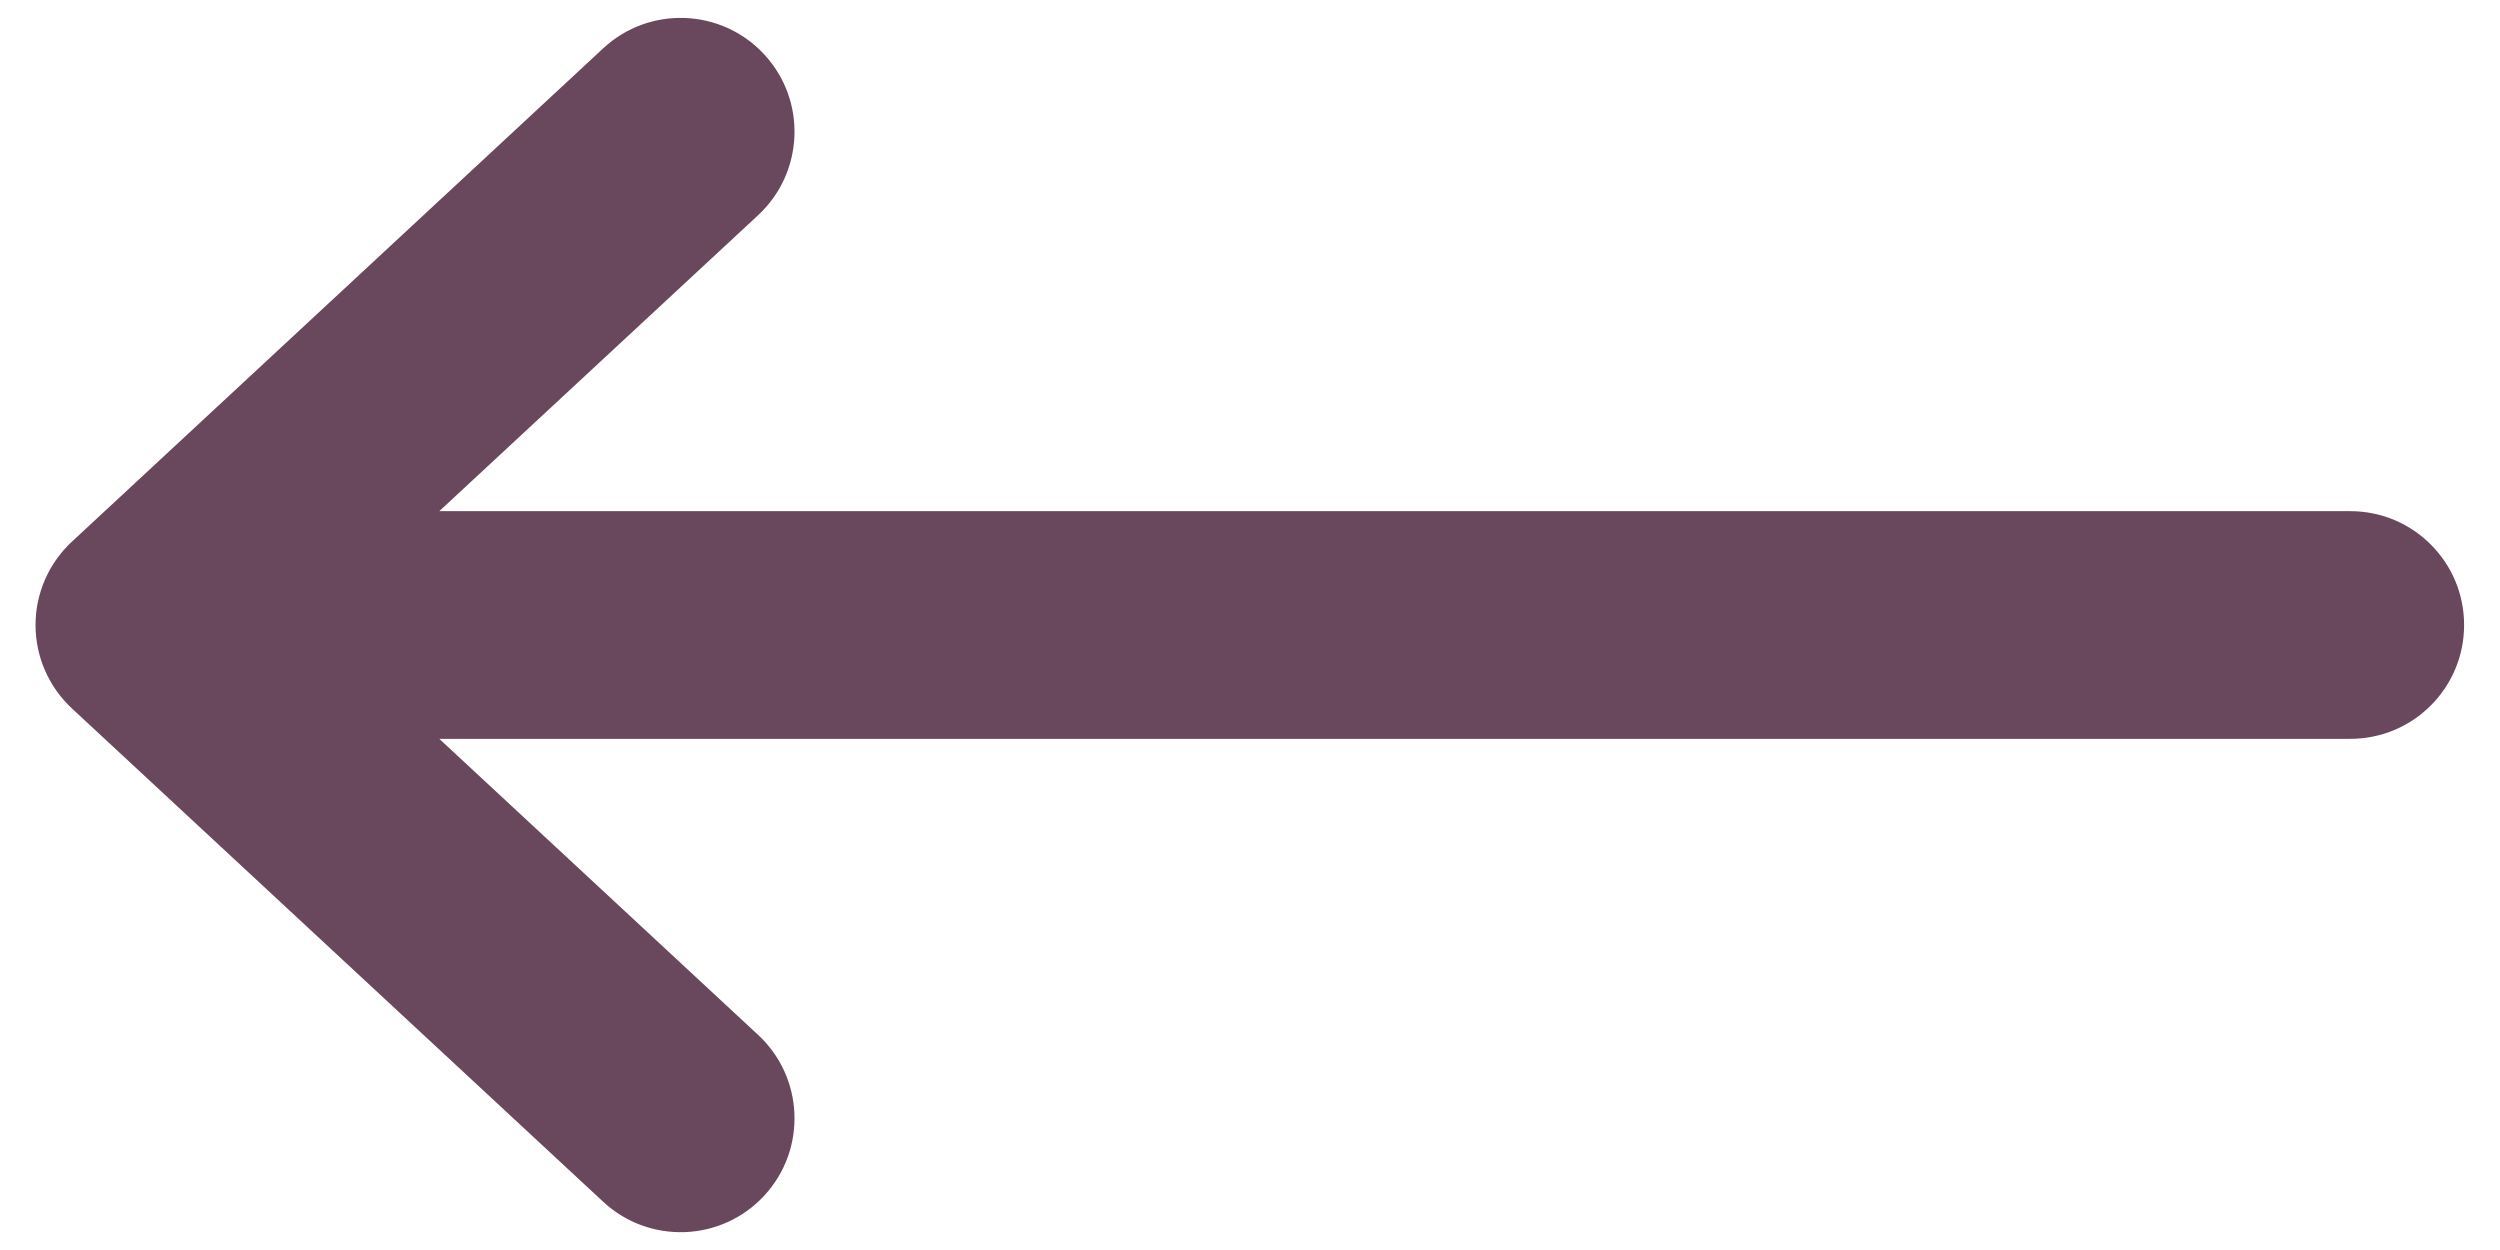 <?xml version="1.0" encoding="UTF-8"?> <svg xmlns="http://www.w3.org/2000/svg" width="28" height="14" viewBox="0 0 28 14" fill="none"><path fill-rule="evenodd" clip-rule="evenodd" d="M27.598 7C27.598 7.704 27.028 8.275 26.323 8.275L4.92 8.275L8.491 11.591C9.007 12.07 9.037 12.877 8.558 13.393C8.079 13.909 7.272 13.939 6.756 13.46L0.806 7.935C0.546 7.693 0.398 7.355 0.398 7C0.398 6.646 0.546 6.307 0.806 6.066L6.756 0.541C7.272 0.062 8.079 0.092 8.558 0.608C9.037 1.124 9.007 1.93 8.491 2.41L4.92 5.725L26.323 5.725C27.028 5.725 27.598 6.296 27.598 7Z" fill="#69475D"></path></svg> 